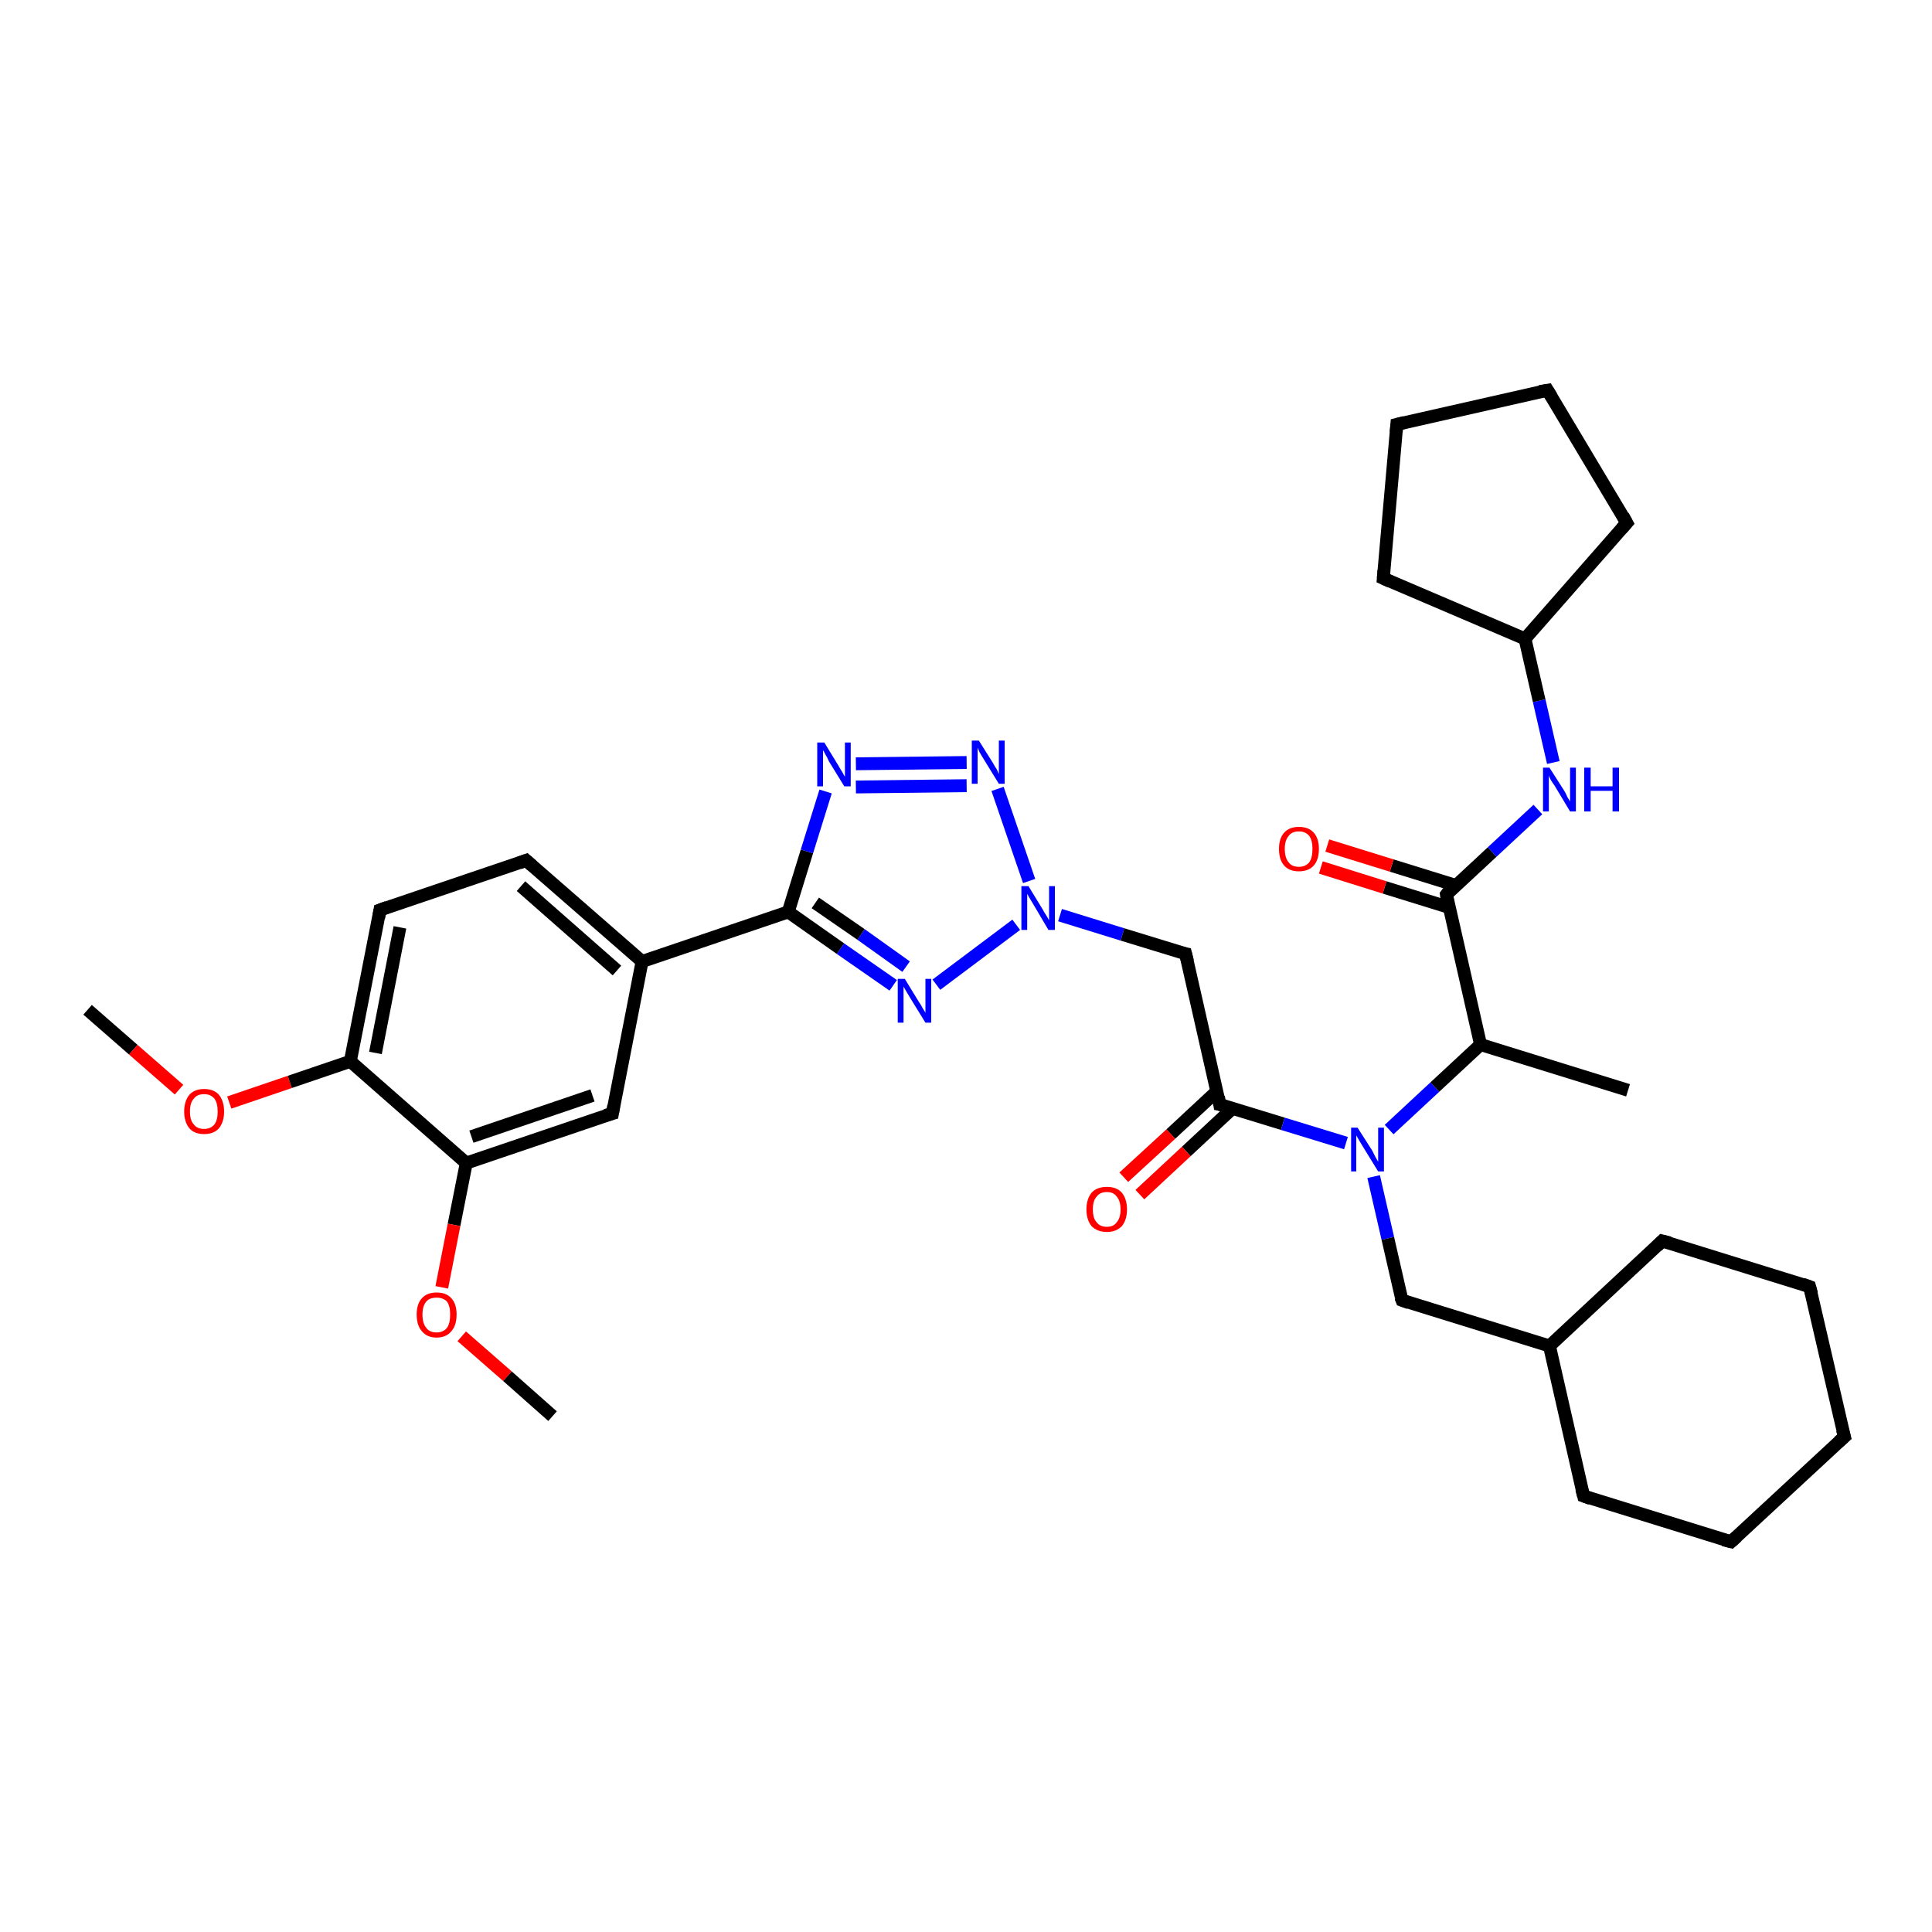 <?xml version='1.0' encoding='iso-8859-1'?>
<svg version='1.1' baseProfile='full'
              xmlns='http://www.w3.org/2000/svg'
                      xmlns:rdkit='http://www.rdkit.org/xml'
                      xmlns:xlink='http://www.w3.org/1999/xlink'
                  xml:space='preserve'
width='300px' height='300px' viewBox='0 0 300 300'>
<!-- END OF HEADER -->
<rect style='opacity:1.0;fill:#FFFFFF;stroke:none' width='300.0' height='300.0' x='0.0' y='0.0'> </rect>
<path class='bond-0 atom-0 atom-1' d='M 13.6,156.8 L 20.7,163.0' style='fill:none;fill-rule:evenodd;stroke:#000000;stroke-width:2.0px;stroke-linecap:butt;stroke-linejoin:miter;stroke-opacity:1' />
<path class='bond-0 atom-0 atom-1' d='M 20.7,163.0 L 27.8,169.2' style='fill:none;fill-rule:evenodd;stroke:#FF0000;stroke-width:2.0px;stroke-linecap:butt;stroke-linejoin:miter;stroke-opacity:1' />
<path class='bond-1 atom-1 atom-2' d='M 35.6,171.2 L 45.0,168.0' style='fill:none;fill-rule:evenodd;stroke:#FF0000;stroke-width:2.0px;stroke-linecap:butt;stroke-linejoin:miter;stroke-opacity:1' />
<path class='bond-1 atom-1 atom-2' d='M 45.0,168.0 L 54.4,164.8' style='fill:none;fill-rule:evenodd;stroke:#000000;stroke-width:2.0px;stroke-linecap:butt;stroke-linejoin:miter;stroke-opacity:1' />
<path class='bond-2 atom-2 atom-3' d='M 54.4,164.8 L 59.0,141.3' style='fill:none;fill-rule:evenodd;stroke:#000000;stroke-width:2.0px;stroke-linecap:butt;stroke-linejoin:miter;stroke-opacity:1' />
<path class='bond-2 atom-2 atom-3' d='M 58.3,163.5 L 62.1,144.0' style='fill:none;fill-rule:evenodd;stroke:#000000;stroke-width:2.0px;stroke-linecap:butt;stroke-linejoin:miter;stroke-opacity:1' />
<path class='bond-3 atom-3 atom-4' d='M 59.0,141.3 L 81.7,133.6' style='fill:none;fill-rule:evenodd;stroke:#000000;stroke-width:2.0px;stroke-linecap:butt;stroke-linejoin:miter;stroke-opacity:1' />
<path class='bond-4 atom-4 atom-5' d='M 81.7,133.6 L 99.7,149.3' style='fill:none;fill-rule:evenodd;stroke:#000000;stroke-width:2.0px;stroke-linecap:butt;stroke-linejoin:miter;stroke-opacity:1' />
<path class='bond-4 atom-4 atom-5' d='M 80.9,137.6 L 95.8,150.7' style='fill:none;fill-rule:evenodd;stroke:#000000;stroke-width:2.0px;stroke-linecap:butt;stroke-linejoin:miter;stroke-opacity:1' />
<path class='bond-5 atom-5 atom-6' d='M 99.7,149.3 L 95.1,172.9' style='fill:none;fill-rule:evenodd;stroke:#000000;stroke-width:2.0px;stroke-linecap:butt;stroke-linejoin:miter;stroke-opacity:1' />
<path class='bond-6 atom-6 atom-7' d='M 95.1,172.9 L 72.4,180.6' style='fill:none;fill-rule:evenodd;stroke:#000000;stroke-width:2.0px;stroke-linecap:butt;stroke-linejoin:miter;stroke-opacity:1' />
<path class='bond-6 atom-6 atom-7' d='M 92.0,170.1 L 73.2,176.5' style='fill:none;fill-rule:evenodd;stroke:#000000;stroke-width:2.0px;stroke-linecap:butt;stroke-linejoin:miter;stroke-opacity:1' />
<path class='bond-7 atom-7 atom-8' d='M 72.4,180.6 L 70.5,190.2' style='fill:none;fill-rule:evenodd;stroke:#000000;stroke-width:2.0px;stroke-linecap:butt;stroke-linejoin:miter;stroke-opacity:1' />
<path class='bond-7 atom-7 atom-8' d='M 70.5,190.2 L 68.6,199.9' style='fill:none;fill-rule:evenodd;stroke:#FF0000;stroke-width:2.0px;stroke-linecap:butt;stroke-linejoin:miter;stroke-opacity:1' />
<path class='bond-8 atom-8 atom-9' d='M 71.7,207.5 L 78.8,213.7' style='fill:none;fill-rule:evenodd;stroke:#FF0000;stroke-width:2.0px;stroke-linecap:butt;stroke-linejoin:miter;stroke-opacity:1' />
<path class='bond-8 atom-8 atom-9' d='M 78.8,213.7 L 85.8,219.9' style='fill:none;fill-rule:evenodd;stroke:#000000;stroke-width:2.0px;stroke-linecap:butt;stroke-linejoin:miter;stroke-opacity:1' />
<path class='bond-9 atom-5 atom-10' d='M 99.7,149.3 L 122.4,141.6' style='fill:none;fill-rule:evenodd;stroke:#000000;stroke-width:2.0px;stroke-linecap:butt;stroke-linejoin:miter;stroke-opacity:1' />
<path class='bond-10 atom-10 atom-11' d='M 122.4,141.6 L 125.3,132.2' style='fill:none;fill-rule:evenodd;stroke:#000000;stroke-width:2.0px;stroke-linecap:butt;stroke-linejoin:miter;stroke-opacity:1' />
<path class='bond-10 atom-10 atom-11' d='M 125.3,132.2 L 128.2,122.9' style='fill:none;fill-rule:evenodd;stroke:#0000FF;stroke-width:2.0px;stroke-linecap:butt;stroke-linejoin:miter;stroke-opacity:1' />
<path class='bond-11 atom-11 atom-12' d='M 132.9,118.6 L 150.1,118.4' style='fill:none;fill-rule:evenodd;stroke:#0000FF;stroke-width:2.0px;stroke-linecap:butt;stroke-linejoin:miter;stroke-opacity:1' />
<path class='bond-11 atom-11 atom-12' d='M 132.9,122.2 L 150.1,122.0' style='fill:none;fill-rule:evenodd;stroke:#0000FF;stroke-width:2.0px;stroke-linecap:butt;stroke-linejoin:miter;stroke-opacity:1' />
<path class='bond-12 atom-12 atom-13' d='M 154.9,122.5 L 159.8,136.8' style='fill:none;fill-rule:evenodd;stroke:#0000FF;stroke-width:2.0px;stroke-linecap:butt;stroke-linejoin:miter;stroke-opacity:1' />
<path class='bond-13 atom-13 atom-14' d='M 164.6,142.1 L 174.3,145.1' style='fill:none;fill-rule:evenodd;stroke:#0000FF;stroke-width:2.0px;stroke-linecap:butt;stroke-linejoin:miter;stroke-opacity:1' />
<path class='bond-13 atom-13 atom-14' d='M 174.3,145.1 L 184.1,148.1' style='fill:none;fill-rule:evenodd;stroke:#000000;stroke-width:2.0px;stroke-linecap:butt;stroke-linejoin:miter;stroke-opacity:1' />
<path class='bond-14 atom-14 atom-15' d='M 184.1,148.1 L 189.4,171.5' style='fill:none;fill-rule:evenodd;stroke:#000000;stroke-width:2.0px;stroke-linecap:butt;stroke-linejoin:miter;stroke-opacity:1' />
<path class='bond-15 atom-15 atom-16' d='M 189.0,169.4 L 181.8,176.1' style='fill:none;fill-rule:evenodd;stroke:#000000;stroke-width:2.0px;stroke-linecap:butt;stroke-linejoin:miter;stroke-opacity:1' />
<path class='bond-15 atom-15 atom-16' d='M 181.8,176.1 L 174.5,182.8' style='fill:none;fill-rule:evenodd;stroke:#FF0000;stroke-width:2.0px;stroke-linecap:butt;stroke-linejoin:miter;stroke-opacity:1' />
<path class='bond-15 atom-15 atom-16' d='M 191.4,172.1 L 184.2,178.8' style='fill:none;fill-rule:evenodd;stroke:#000000;stroke-width:2.0px;stroke-linecap:butt;stroke-linejoin:miter;stroke-opacity:1' />
<path class='bond-15 atom-15 atom-16' d='M 184.2,178.8 L 177.0,185.5' style='fill:none;fill-rule:evenodd;stroke:#FF0000;stroke-width:2.0px;stroke-linecap:butt;stroke-linejoin:miter;stroke-opacity:1' />
<path class='bond-16 atom-15 atom-17' d='M 189.4,171.5 L 199.2,174.5' style='fill:none;fill-rule:evenodd;stroke:#000000;stroke-width:2.0px;stroke-linecap:butt;stroke-linejoin:miter;stroke-opacity:1' />
<path class='bond-16 atom-15 atom-17' d='M 199.2,174.5 L 209.0,177.5' style='fill:none;fill-rule:evenodd;stroke:#0000FF;stroke-width:2.0px;stroke-linecap:butt;stroke-linejoin:miter;stroke-opacity:1' />
<path class='bond-17 atom-17 atom-18' d='M 213.3,182.7 L 215.5,192.3' style='fill:none;fill-rule:evenodd;stroke:#0000FF;stroke-width:2.0px;stroke-linecap:butt;stroke-linejoin:miter;stroke-opacity:1' />
<path class='bond-17 atom-17 atom-18' d='M 215.5,192.3 L 217.7,201.9' style='fill:none;fill-rule:evenodd;stroke:#000000;stroke-width:2.0px;stroke-linecap:butt;stroke-linejoin:miter;stroke-opacity:1' />
<path class='bond-18 atom-18 atom-19' d='M 217.7,201.9 L 240.6,209.0' style='fill:none;fill-rule:evenodd;stroke:#000000;stroke-width:2.0px;stroke-linecap:butt;stroke-linejoin:miter;stroke-opacity:1' />
<path class='bond-19 atom-19 atom-20' d='M 240.6,209.0 L 245.9,232.3' style='fill:none;fill-rule:evenodd;stroke:#000000;stroke-width:2.0px;stroke-linecap:butt;stroke-linejoin:miter;stroke-opacity:1' />
<path class='bond-20 atom-20 atom-21' d='M 245.9,232.3 L 268.8,239.4' style='fill:none;fill-rule:evenodd;stroke:#000000;stroke-width:2.0px;stroke-linecap:butt;stroke-linejoin:miter;stroke-opacity:1' />
<path class='bond-21 atom-21 atom-22' d='M 268.8,239.4 L 286.4,223.1' style='fill:none;fill-rule:evenodd;stroke:#000000;stroke-width:2.0px;stroke-linecap:butt;stroke-linejoin:miter;stroke-opacity:1' />
<path class='bond-22 atom-22 atom-23' d='M 286.4,223.1 L 281.0,199.8' style='fill:none;fill-rule:evenodd;stroke:#000000;stroke-width:2.0px;stroke-linecap:butt;stroke-linejoin:miter;stroke-opacity:1' />
<path class='bond-23 atom-23 atom-24' d='M 281.0,199.8 L 258.1,192.7' style='fill:none;fill-rule:evenodd;stroke:#000000;stroke-width:2.0px;stroke-linecap:butt;stroke-linejoin:miter;stroke-opacity:1' />
<path class='bond-24 atom-17 atom-25' d='M 215.7,175.4 L 222.8,168.8' style='fill:none;fill-rule:evenodd;stroke:#0000FF;stroke-width:2.0px;stroke-linecap:butt;stroke-linejoin:miter;stroke-opacity:1' />
<path class='bond-24 atom-17 atom-25' d='M 222.8,168.8 L 229.9,162.2' style='fill:none;fill-rule:evenodd;stroke:#000000;stroke-width:2.0px;stroke-linecap:butt;stroke-linejoin:miter;stroke-opacity:1' />
<path class='bond-25 atom-25 atom-26' d='M 229.9,162.2 L 252.8,169.3' style='fill:none;fill-rule:evenodd;stroke:#000000;stroke-width:2.0px;stroke-linecap:butt;stroke-linejoin:miter;stroke-opacity:1' />
<path class='bond-26 atom-25 atom-27' d='M 229.9,162.2 L 224.6,138.9' style='fill:none;fill-rule:evenodd;stroke:#000000;stroke-width:2.0px;stroke-linecap:butt;stroke-linejoin:miter;stroke-opacity:1' />
<path class='bond-27 atom-27 atom-28' d='M 226.1,137.5 L 216.1,134.4' style='fill:none;fill-rule:evenodd;stroke:#000000;stroke-width:2.0px;stroke-linecap:butt;stroke-linejoin:miter;stroke-opacity:1' />
<path class='bond-27 atom-27 atom-28' d='M 216.1,134.4 L 206.1,131.3' style='fill:none;fill-rule:evenodd;stroke:#FF0000;stroke-width:2.0px;stroke-linecap:butt;stroke-linejoin:miter;stroke-opacity:1' />
<path class='bond-27 atom-27 atom-28' d='M 225.0,140.9 L 215.0,137.8' style='fill:none;fill-rule:evenodd;stroke:#000000;stroke-width:2.0px;stroke-linecap:butt;stroke-linejoin:miter;stroke-opacity:1' />
<path class='bond-27 atom-27 atom-28' d='M 215.0,137.8 L 205.1,134.7' style='fill:none;fill-rule:evenodd;stroke:#FF0000;stroke-width:2.0px;stroke-linecap:butt;stroke-linejoin:miter;stroke-opacity:1' />
<path class='bond-28 atom-27 atom-29' d='M 224.6,138.9 L 231.7,132.3' style='fill:none;fill-rule:evenodd;stroke:#000000;stroke-width:2.0px;stroke-linecap:butt;stroke-linejoin:miter;stroke-opacity:1' />
<path class='bond-28 atom-27 atom-29' d='M 231.7,132.3 L 238.8,125.7' style='fill:none;fill-rule:evenodd;stroke:#0000FF;stroke-width:2.0px;stroke-linecap:butt;stroke-linejoin:miter;stroke-opacity:1' />
<path class='bond-29 atom-29 atom-30' d='M 241.2,118.4 L 239.0,108.8' style='fill:none;fill-rule:evenodd;stroke:#0000FF;stroke-width:2.0px;stroke-linecap:butt;stroke-linejoin:miter;stroke-opacity:1' />
<path class='bond-29 atom-29 atom-30' d='M 239.0,108.8 L 236.8,99.2' style='fill:none;fill-rule:evenodd;stroke:#000000;stroke-width:2.0px;stroke-linecap:butt;stroke-linejoin:miter;stroke-opacity:1' />
<path class='bond-30 atom-30 atom-31' d='M 236.8,99.2 L 214.8,89.8' style='fill:none;fill-rule:evenodd;stroke:#000000;stroke-width:2.0px;stroke-linecap:butt;stroke-linejoin:miter;stroke-opacity:1' />
<path class='bond-31 atom-31 atom-32' d='M 214.8,89.8 L 216.9,65.9' style='fill:none;fill-rule:evenodd;stroke:#000000;stroke-width:2.0px;stroke-linecap:butt;stroke-linejoin:miter;stroke-opacity:1' />
<path class='bond-32 atom-32 atom-33' d='M 216.9,65.9 L 240.3,60.6' style='fill:none;fill-rule:evenodd;stroke:#000000;stroke-width:2.0px;stroke-linecap:butt;stroke-linejoin:miter;stroke-opacity:1' />
<path class='bond-33 atom-33 atom-34' d='M 240.3,60.6 L 252.6,81.2' style='fill:none;fill-rule:evenodd;stroke:#000000;stroke-width:2.0px;stroke-linecap:butt;stroke-linejoin:miter;stroke-opacity:1' />
<path class='bond-34 atom-13 atom-35' d='M 157.8,143.6 L 145.4,152.9' style='fill:none;fill-rule:evenodd;stroke:#0000FF;stroke-width:2.0px;stroke-linecap:butt;stroke-linejoin:miter;stroke-opacity:1' />
<path class='bond-35 atom-7 atom-2' d='M 72.4,180.6 L 54.4,164.8' style='fill:none;fill-rule:evenodd;stroke:#000000;stroke-width:2.0px;stroke-linecap:butt;stroke-linejoin:miter;stroke-opacity:1' />
<path class='bond-36 atom-35 atom-10' d='M 138.7,153.0 L 130.5,147.3' style='fill:none;fill-rule:evenodd;stroke:#0000FF;stroke-width:2.0px;stroke-linecap:butt;stroke-linejoin:miter;stroke-opacity:1' />
<path class='bond-36 atom-35 atom-10' d='M 130.5,147.3 L 122.4,141.6' style='fill:none;fill-rule:evenodd;stroke:#000000;stroke-width:2.0px;stroke-linecap:butt;stroke-linejoin:miter;stroke-opacity:1' />
<path class='bond-36 atom-35 atom-10' d='M 140.7,150.1 L 133.7,145.1' style='fill:none;fill-rule:evenodd;stroke:#0000FF;stroke-width:2.0px;stroke-linecap:butt;stroke-linejoin:miter;stroke-opacity:1' />
<path class='bond-36 atom-35 atom-10' d='M 133.7,145.1 L 126.6,140.2' style='fill:none;fill-rule:evenodd;stroke:#000000;stroke-width:2.0px;stroke-linecap:butt;stroke-linejoin:miter;stroke-opacity:1' />
<path class='bond-37 atom-24 atom-19' d='M 258.1,192.7 L 240.6,209.0' style='fill:none;fill-rule:evenodd;stroke:#000000;stroke-width:2.0px;stroke-linecap:butt;stroke-linejoin:miter;stroke-opacity:1' />
<path class='bond-38 atom-34 atom-30' d='M 252.6,81.2 L 236.8,99.2' style='fill:none;fill-rule:evenodd;stroke:#000000;stroke-width:2.0px;stroke-linecap:butt;stroke-linejoin:miter;stroke-opacity:1' />
<path d='M 58.8,142.5 L 59.0,141.3 L 60.1,140.9' style='fill:none;stroke:#000000;stroke-width:2.0px;stroke-linecap:butt;stroke-linejoin:miter;stroke-opacity:1;' />
<path d='M 80.6,134.0 L 81.7,133.6 L 82.6,134.4' style='fill:none;stroke:#000000;stroke-width:2.0px;stroke-linecap:butt;stroke-linejoin:miter;stroke-opacity:1;' />
<path d='M 95.3,171.7 L 95.1,172.9 L 94.0,173.2' style='fill:none;stroke:#000000;stroke-width:2.0px;stroke-linecap:butt;stroke-linejoin:miter;stroke-opacity:1;' />
<path d='M 183.6,148.0 L 184.1,148.1 L 184.4,149.3' style='fill:none;stroke:#000000;stroke-width:2.0px;stroke-linecap:butt;stroke-linejoin:miter;stroke-opacity:1;' />
<path d='M 189.2,170.3 L 189.4,171.5 L 189.9,171.6' style='fill:none;stroke:#000000;stroke-width:2.0px;stroke-linecap:butt;stroke-linejoin:miter;stroke-opacity:1;' />
<path d='M 217.5,201.4 L 217.7,201.9 L 218.8,202.3' style='fill:none;stroke:#000000;stroke-width:2.0px;stroke-linecap:butt;stroke-linejoin:miter;stroke-opacity:1;' />
<path d='M 245.6,231.2 L 245.9,232.3 L 247.0,232.7' style='fill:none;stroke:#000000;stroke-width:2.0px;stroke-linecap:butt;stroke-linejoin:miter;stroke-opacity:1;' />
<path d='M 267.6,239.1 L 268.8,239.4 L 269.7,238.6' style='fill:none;stroke:#000000;stroke-width:2.0px;stroke-linecap:butt;stroke-linejoin:miter;stroke-opacity:1;' />
<path d='M 285.5,223.9 L 286.4,223.1 L 286.1,222.0' style='fill:none;stroke:#000000;stroke-width:2.0px;stroke-linecap:butt;stroke-linejoin:miter;stroke-opacity:1;' />
<path d='M 281.3,200.9 L 281.0,199.8 L 279.9,199.4' style='fill:none;stroke:#000000;stroke-width:2.0px;stroke-linecap:butt;stroke-linejoin:miter;stroke-opacity:1;' />
<path d='M 259.3,193.0 L 258.1,192.7 L 257.3,193.5' style='fill:none;stroke:#000000;stroke-width:2.0px;stroke-linecap:butt;stroke-linejoin:miter;stroke-opacity:1;' />
<path d='M 224.8,140.0 L 224.6,138.9 L 224.9,138.5' style='fill:none;stroke:#000000;stroke-width:2.0px;stroke-linecap:butt;stroke-linejoin:miter;stroke-opacity:1;' />
<path d='M 215.9,90.3 L 214.8,89.8 L 214.9,88.6' style='fill:none;stroke:#000000;stroke-width:2.0px;stroke-linecap:butt;stroke-linejoin:miter;stroke-opacity:1;' />
<path d='M 216.8,67.1 L 216.9,65.9 L 218.1,65.6' style='fill:none;stroke:#000000;stroke-width:2.0px;stroke-linecap:butt;stroke-linejoin:miter;stroke-opacity:1;' />
<path d='M 239.1,60.8 L 240.3,60.6 L 240.9,61.6' style='fill:none;stroke:#000000;stroke-width:2.0px;stroke-linecap:butt;stroke-linejoin:miter;stroke-opacity:1;' />
<path d='M 252.0,80.1 L 252.6,81.2 L 251.8,82.1' style='fill:none;stroke:#000000;stroke-width:2.0px;stroke-linecap:butt;stroke-linejoin:miter;stroke-opacity:1;' />
<path class='atom-1' d='M 28.6 172.6
Q 28.6 171.0, 29.4 170.0
Q 30.2 169.1, 31.7 169.1
Q 33.2 169.1, 34.0 170.0
Q 34.8 171.0, 34.8 172.6
Q 34.8 174.2, 34.0 175.2
Q 33.2 176.1, 31.7 176.1
Q 30.2 176.1, 29.4 175.2
Q 28.6 174.2, 28.6 172.6
M 31.7 175.3
Q 32.7 175.3, 33.3 174.6
Q 33.8 173.9, 33.8 172.6
Q 33.8 171.3, 33.3 170.6
Q 32.7 169.9, 31.7 169.9
Q 30.6 169.9, 30.1 170.6
Q 29.5 171.2, 29.5 172.6
Q 29.5 174.0, 30.1 174.6
Q 30.6 175.3, 31.7 175.3
' fill='#FF0000'/>
<path class='atom-8' d='M 64.7 204.1
Q 64.7 202.5, 65.5 201.6
Q 66.3 200.7, 67.8 200.7
Q 69.3 200.7, 70.1 201.6
Q 70.9 202.5, 70.9 204.1
Q 70.9 205.8, 70.1 206.7
Q 69.3 207.7, 67.8 207.7
Q 66.3 207.7, 65.5 206.7
Q 64.7 205.8, 64.7 204.1
M 67.8 206.9
Q 68.8 206.9, 69.4 206.2
Q 69.9 205.5, 69.9 204.1
Q 69.9 202.8, 69.4 202.1
Q 68.8 201.5, 67.8 201.5
Q 66.7 201.5, 66.2 202.1
Q 65.6 202.8, 65.6 204.1
Q 65.6 205.5, 66.2 206.2
Q 66.7 206.9, 67.8 206.9
' fill='#FF0000'/>
<path class='atom-11' d='M 128.0 115.3
L 130.2 118.9
Q 130.4 119.3, 130.8 119.9
Q 131.1 120.5, 131.2 120.6
L 131.2 115.3
L 132.1 115.3
L 132.1 122.1
L 131.1 122.1
L 128.7 118.2
Q 128.5 117.7, 128.2 117.2
Q 127.9 116.6, 127.8 116.5
L 127.8 122.1
L 126.9 122.1
L 126.9 115.3
L 128.0 115.3
' fill='#0000FF'/>
<path class='atom-12' d='M 152.0 115.0
L 154.2 118.5
Q 154.4 118.9, 154.8 119.5
Q 155.1 120.2, 155.1 120.2
L 155.1 115.0
L 156.0 115.0
L 156.0 121.7
L 155.1 121.7
L 152.7 117.8
Q 152.4 117.3, 152.1 116.8
Q 151.9 116.3, 151.8 116.1
L 151.8 121.7
L 150.9 121.7
L 150.9 115.0
L 152.0 115.0
' fill='#0000FF'/>
<path class='atom-13' d='M 159.7 137.6
L 161.9 141.2
Q 162.1 141.6, 162.5 142.2
Q 162.9 142.9, 162.9 142.9
L 162.9 137.6
L 163.8 137.6
L 163.8 144.4
L 162.8 144.4
L 160.5 140.5
Q 160.2 140.0, 159.9 139.5
Q 159.6 139.0, 159.5 138.8
L 159.5 144.4
L 158.6 144.4
L 158.6 137.6
L 159.7 137.6
' fill='#0000FF'/>
<path class='atom-16' d='M 168.7 187.8
Q 168.7 186.2, 169.5 185.2
Q 170.3 184.3, 171.9 184.3
Q 173.4 184.3, 174.2 185.2
Q 175.0 186.2, 175.0 187.8
Q 175.0 189.4, 174.2 190.4
Q 173.3 191.3, 171.9 191.3
Q 170.4 191.3, 169.5 190.4
Q 168.7 189.4, 168.7 187.8
M 171.9 190.5
Q 172.9 190.5, 173.4 189.8
Q 174.0 189.1, 174.0 187.8
Q 174.0 186.5, 173.4 185.8
Q 172.9 185.1, 171.9 185.1
Q 170.8 185.1, 170.3 185.8
Q 169.7 186.4, 169.7 187.8
Q 169.7 189.2, 170.3 189.8
Q 170.8 190.5, 171.9 190.5
' fill='#FF0000'/>
<path class='atom-17' d='M 210.8 175.1
L 213.1 178.7
Q 213.3 179.1, 213.6 179.7
Q 214.0 180.4, 214.0 180.4
L 214.0 175.1
L 214.9 175.1
L 214.9 181.9
L 214.0 181.9
L 211.6 178.0
Q 211.3 177.5, 211.0 177.0
Q 210.7 176.5, 210.6 176.3
L 210.6 181.9
L 209.8 181.9
L 209.8 175.1
L 210.8 175.1
' fill='#0000FF'/>
<path class='atom-28' d='M 198.6 131.8
Q 198.6 130.2, 199.4 129.3
Q 200.2 128.4, 201.7 128.4
Q 203.2 128.4, 204.0 129.3
Q 204.8 130.2, 204.8 131.8
Q 204.8 133.5, 204.0 134.4
Q 203.2 135.3, 201.7 135.3
Q 200.2 135.3, 199.4 134.4
Q 198.6 133.5, 198.6 131.8
M 201.7 134.6
Q 202.7 134.6, 203.3 133.9
Q 203.8 133.2, 203.8 131.8
Q 203.8 130.5, 203.3 129.8
Q 202.7 129.1, 201.7 129.1
Q 200.6 129.1, 200.1 129.8
Q 199.5 130.5, 199.5 131.8
Q 199.5 133.2, 200.1 133.9
Q 200.6 134.6, 201.7 134.6
' fill='#FF0000'/>
<path class='atom-29' d='M 240.6 119.2
L 242.9 122.8
Q 243.1 123.1, 243.4 123.8
Q 243.8 124.4, 243.8 124.5
L 243.8 119.2
L 244.7 119.2
L 244.7 126.0
L 243.8 126.0
L 241.4 122.0
Q 241.1 121.6, 240.8 121.1
Q 240.5 120.5, 240.5 120.4
L 240.5 126.0
L 239.6 126.0
L 239.6 119.2
L 240.6 119.2
' fill='#0000FF'/>
<path class='atom-29' d='M 246.0 119.2
L 247.0 119.2
L 247.0 122.1
L 250.4 122.1
L 250.4 119.2
L 251.4 119.2
L 251.4 126.0
L 250.4 126.0
L 250.4 122.8
L 247.0 122.8
L 247.0 126.0
L 246.0 126.0
L 246.0 119.2
' fill='#0000FF'/>
<path class='atom-35' d='M 140.5 152.0
L 142.7 155.6
Q 143.0 156.0, 143.3 156.6
Q 143.7 157.2, 143.7 157.3
L 143.7 152.0
L 144.6 152.0
L 144.6 158.8
L 143.7 158.8
L 141.3 154.9
Q 141.0 154.4, 140.7 153.9
Q 140.4 153.4, 140.3 153.2
L 140.3 158.8
L 139.4 158.8
L 139.4 152.0
L 140.5 152.0
' fill='#0000FF'/>
</svg>
